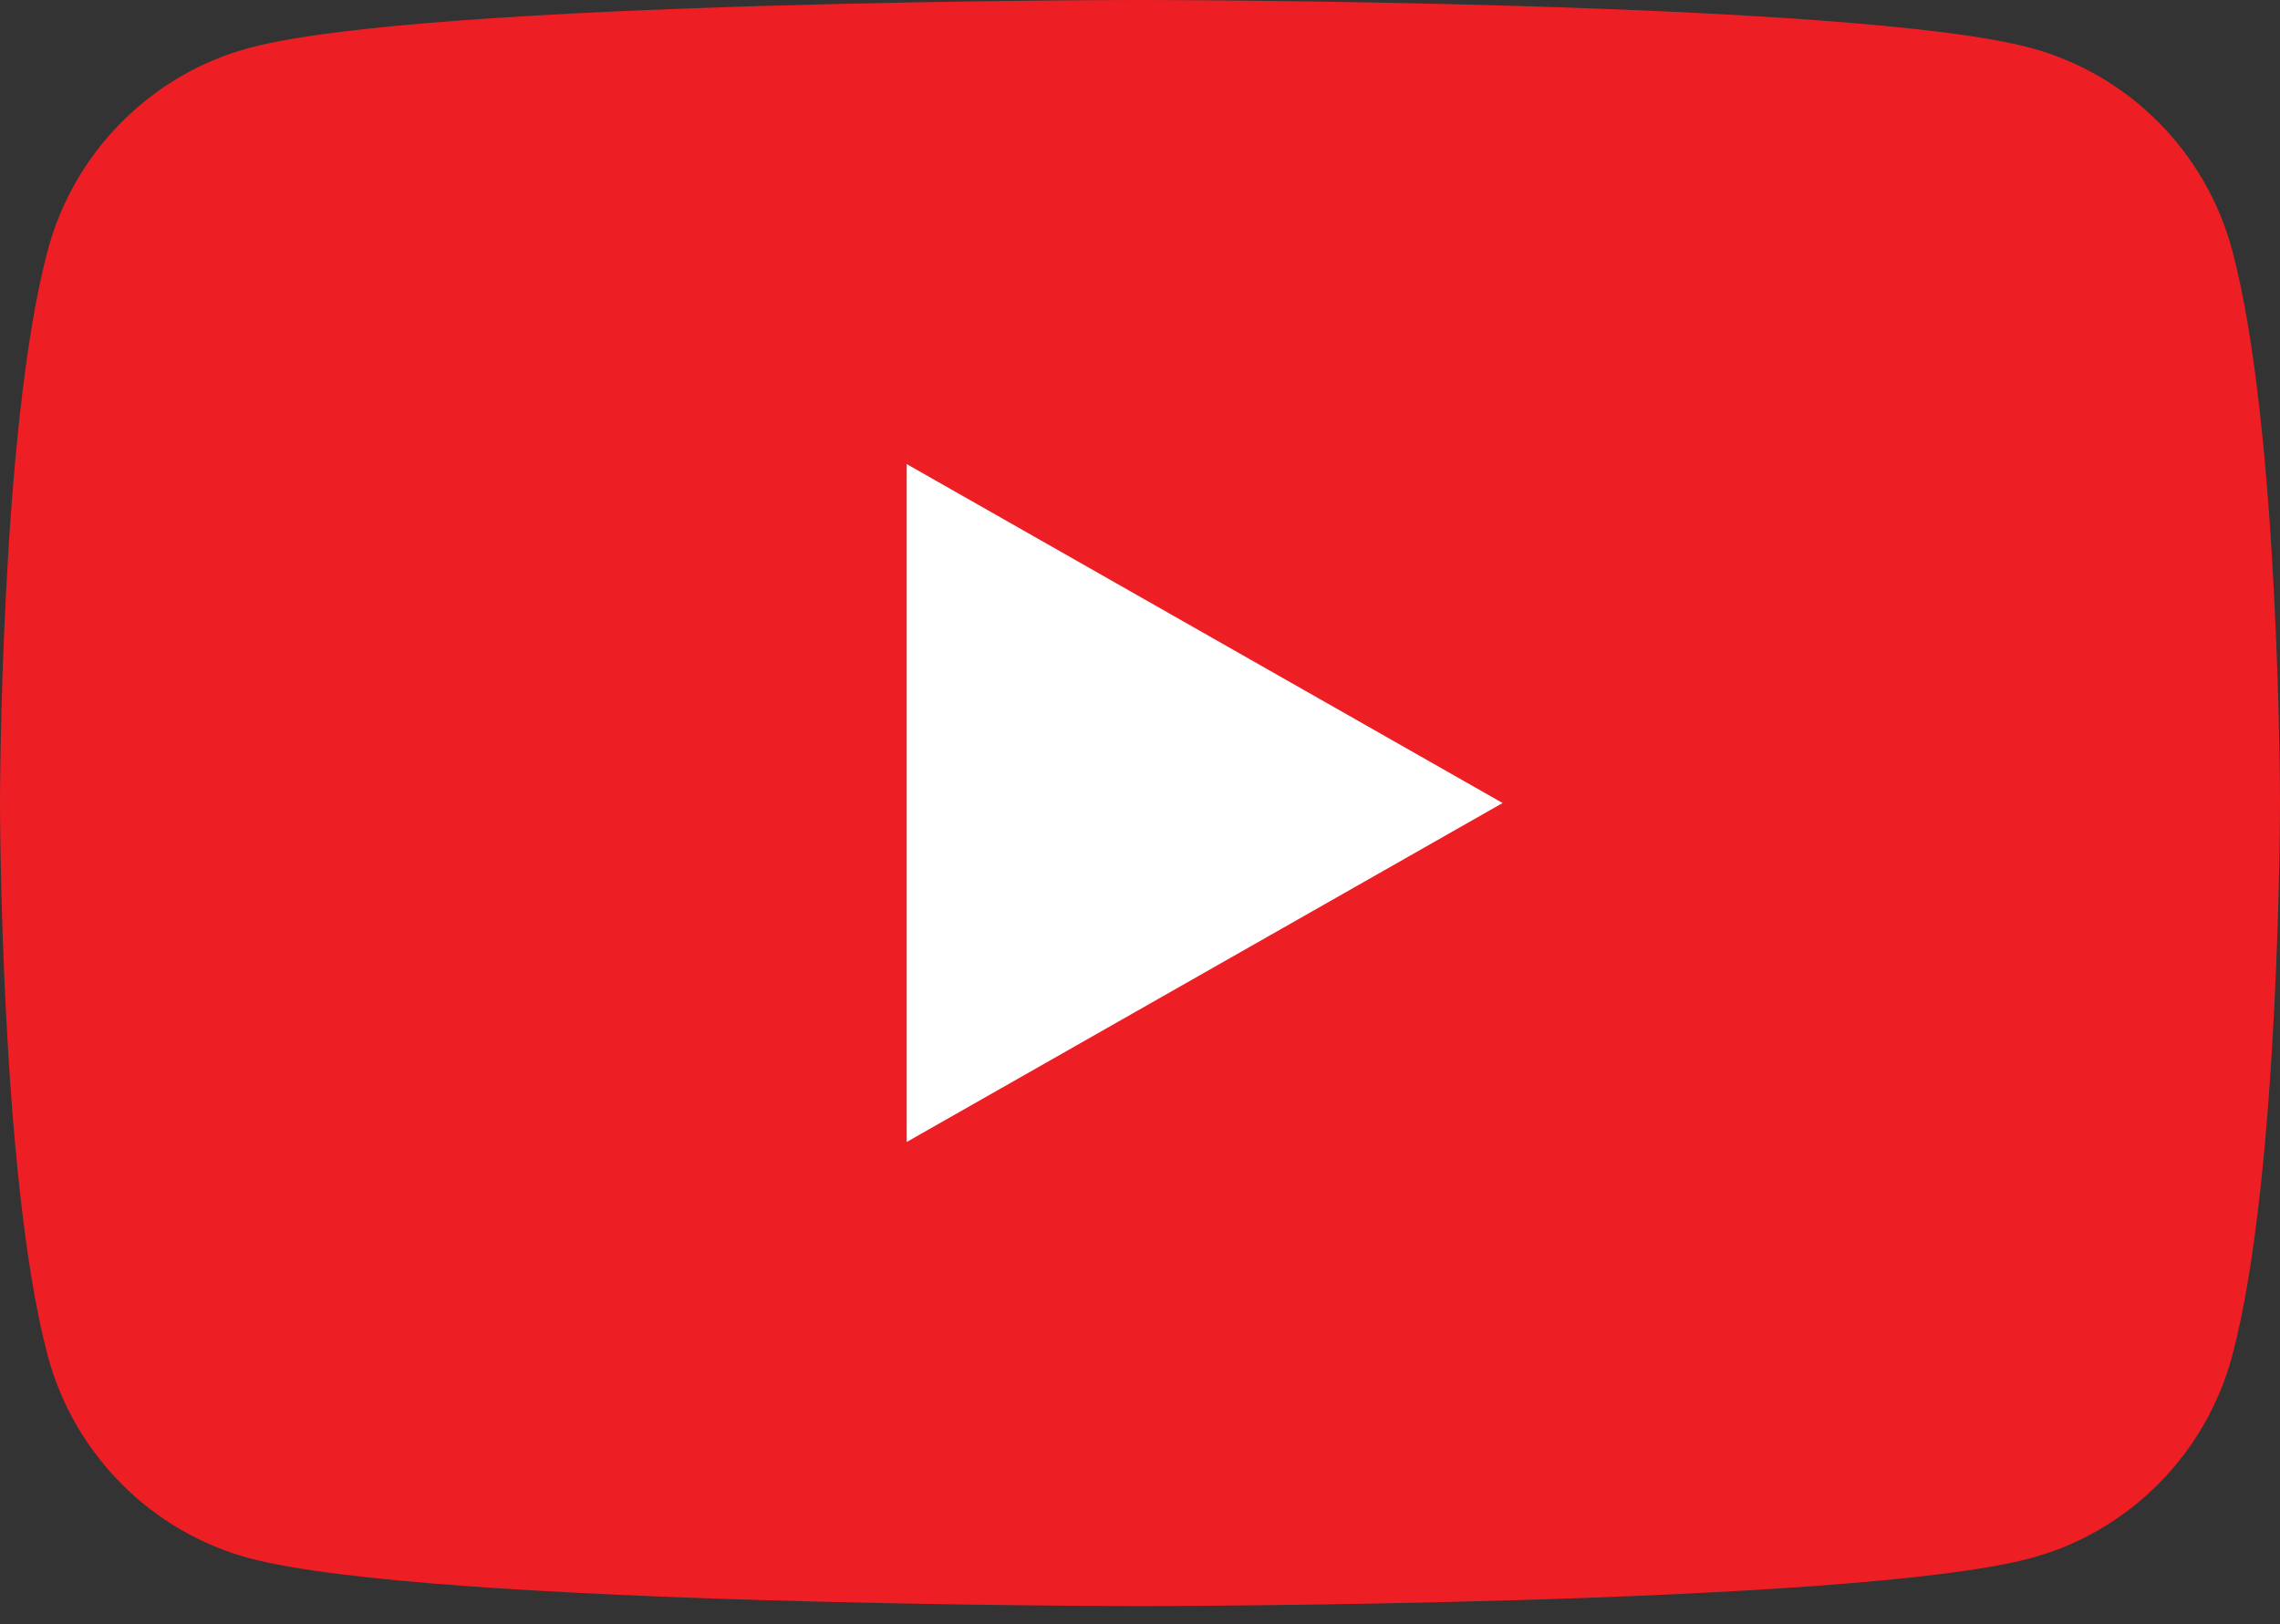 <svg width="80" height="57" viewBox="0 0 80 57" fill="none" xmlns="http://www.w3.org/2000/svg">
<rect x="0" y="0" width="80" height="57" fill="#333333" stroke="none"/>
<path d="M78.328 8.801C77.408 5.337 74.698 2.608 71.255 1.682C65.017 -0 40 -0 40 -0C40 -0 14.983 -0 8.744 1.682C5.302 2.608 2.591 5.337 1.671 8.801C0 15.08 0 28.181 0 28.181C0 28.181 0 41.283 1.671 47.562C2.591 51.026 5.302 53.755 8.744 54.681C14.983 56.363 40 56.363 40 56.363C40 56.363 65.017 56.363 71.255 54.681C74.698 53.755 77.408 51.026 78.328 47.562C80 41.283 80 28.181 80 28.181C80 28.181 80 15.08 78.328 8.801Z" fill="#ED1F24"/>
<path d="M31.814 40.076L52.723 28.181L31.814 16.286V40.076Z" fill="white"/>
</svg>
